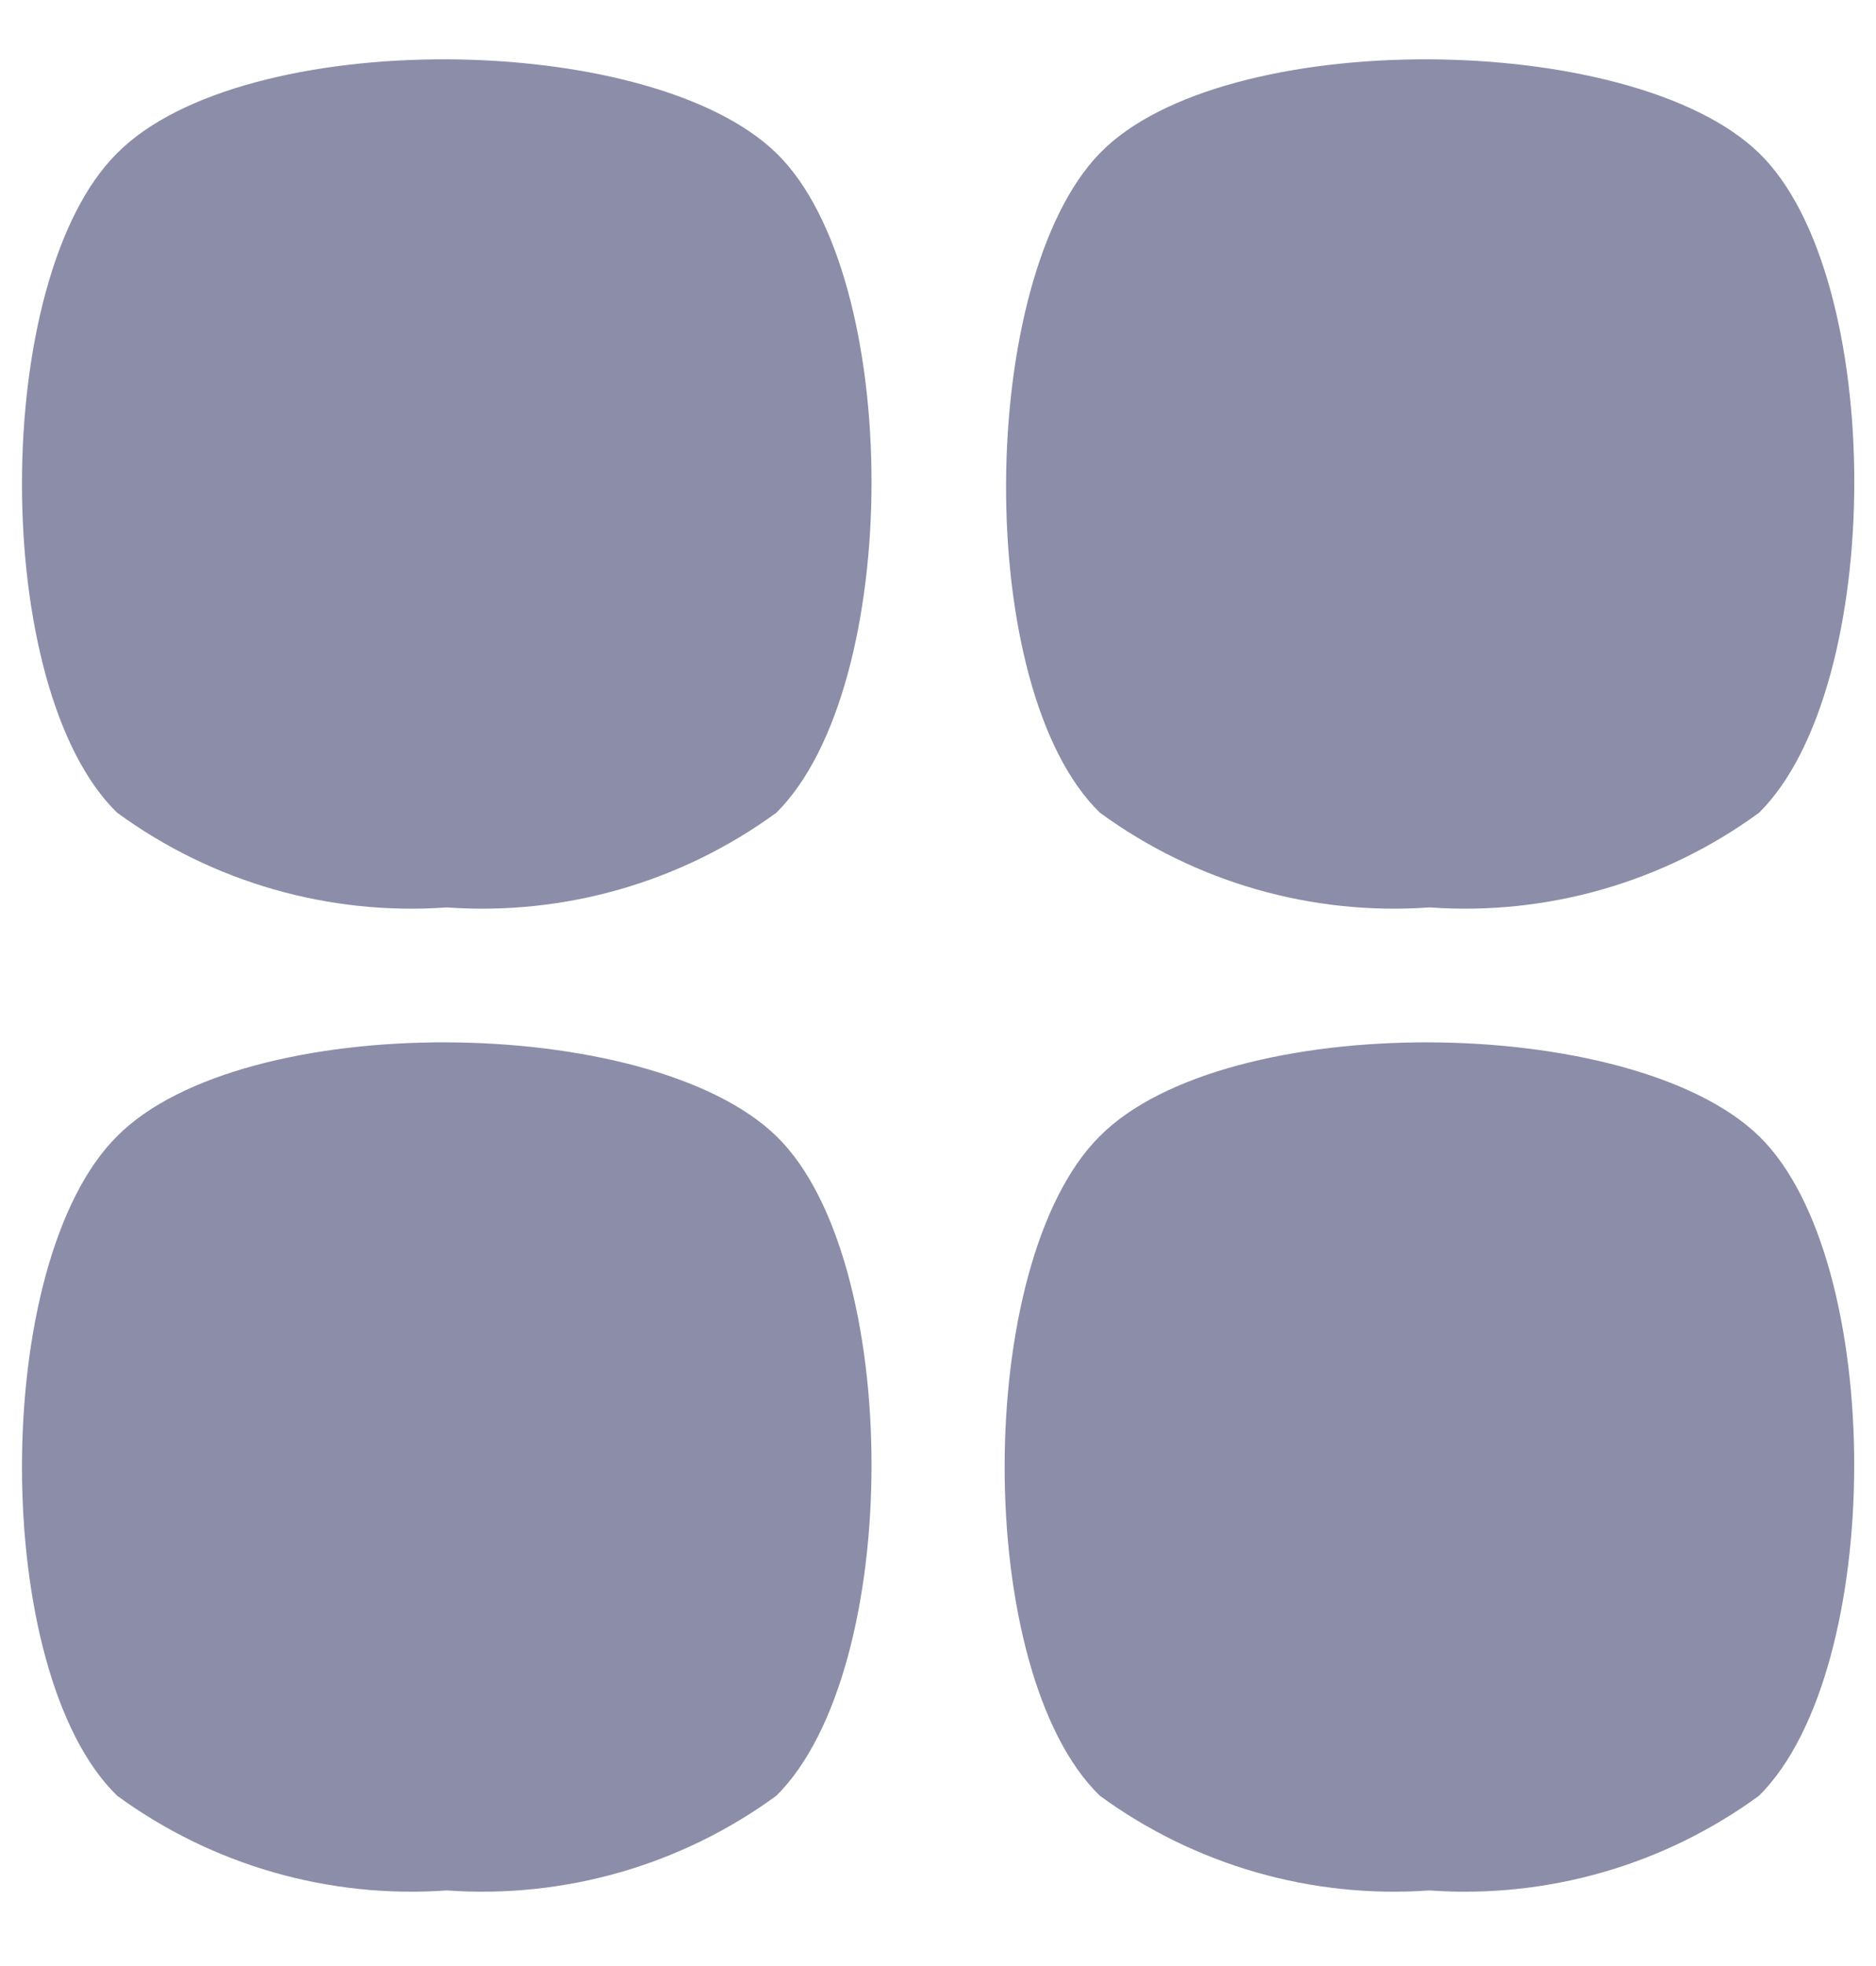 <svg width="21" height="22" viewBox="0 0 21 22" fill="none" xmlns="http://www.w3.org/2000/svg">
<path d="M1.311 1.714C-0.109 3.124 -0.109 7.714 1.311 9.094C2.377 9.873 3.684 10.248 5.001 10.154C6.318 10.248 7.625 9.873 8.691 9.094C10.111 7.684 10.111 3.094 8.691 1.714C7.271 0.334 2.721 0.294 1.311 1.714Z" fill="#8C8DA8"/>
<path d="M1.311 12.714C-0.109 14.124 -0.109 18.714 1.311 20.094C2.377 20.873 3.684 21.248 5.001 21.154C6.318 21.248 7.625 20.873 8.691 20.094C10.111 18.684 10.111 14.094 8.691 12.714C7.271 11.334 2.721 11.294 1.311 12.714Z" fill="#8C8DA8"/>
<path d="M16.002 10.154C17.318 10.248 18.626 9.873 19.692 9.094C21.112 7.684 21.112 3.094 19.692 1.714C18.272 0.334 13.692 0.294 12.312 1.714C10.932 3.134 10.892 7.714 12.312 9.094C13.378 9.873 14.685 10.248 16.002 10.154Z" fill="#8C8DA8"/>
<path d="M12.311 12.714C10.891 14.124 10.891 18.714 12.311 20.094C13.377 20.873 14.684 21.248 16.001 21.154C17.318 21.248 18.625 20.873 19.691 20.094C21.111 18.684 21.111 14.094 19.691 12.714C18.271 11.334 13.721 11.294 12.311 12.714Z" fill="#8C8DA8"/>
</svg>
